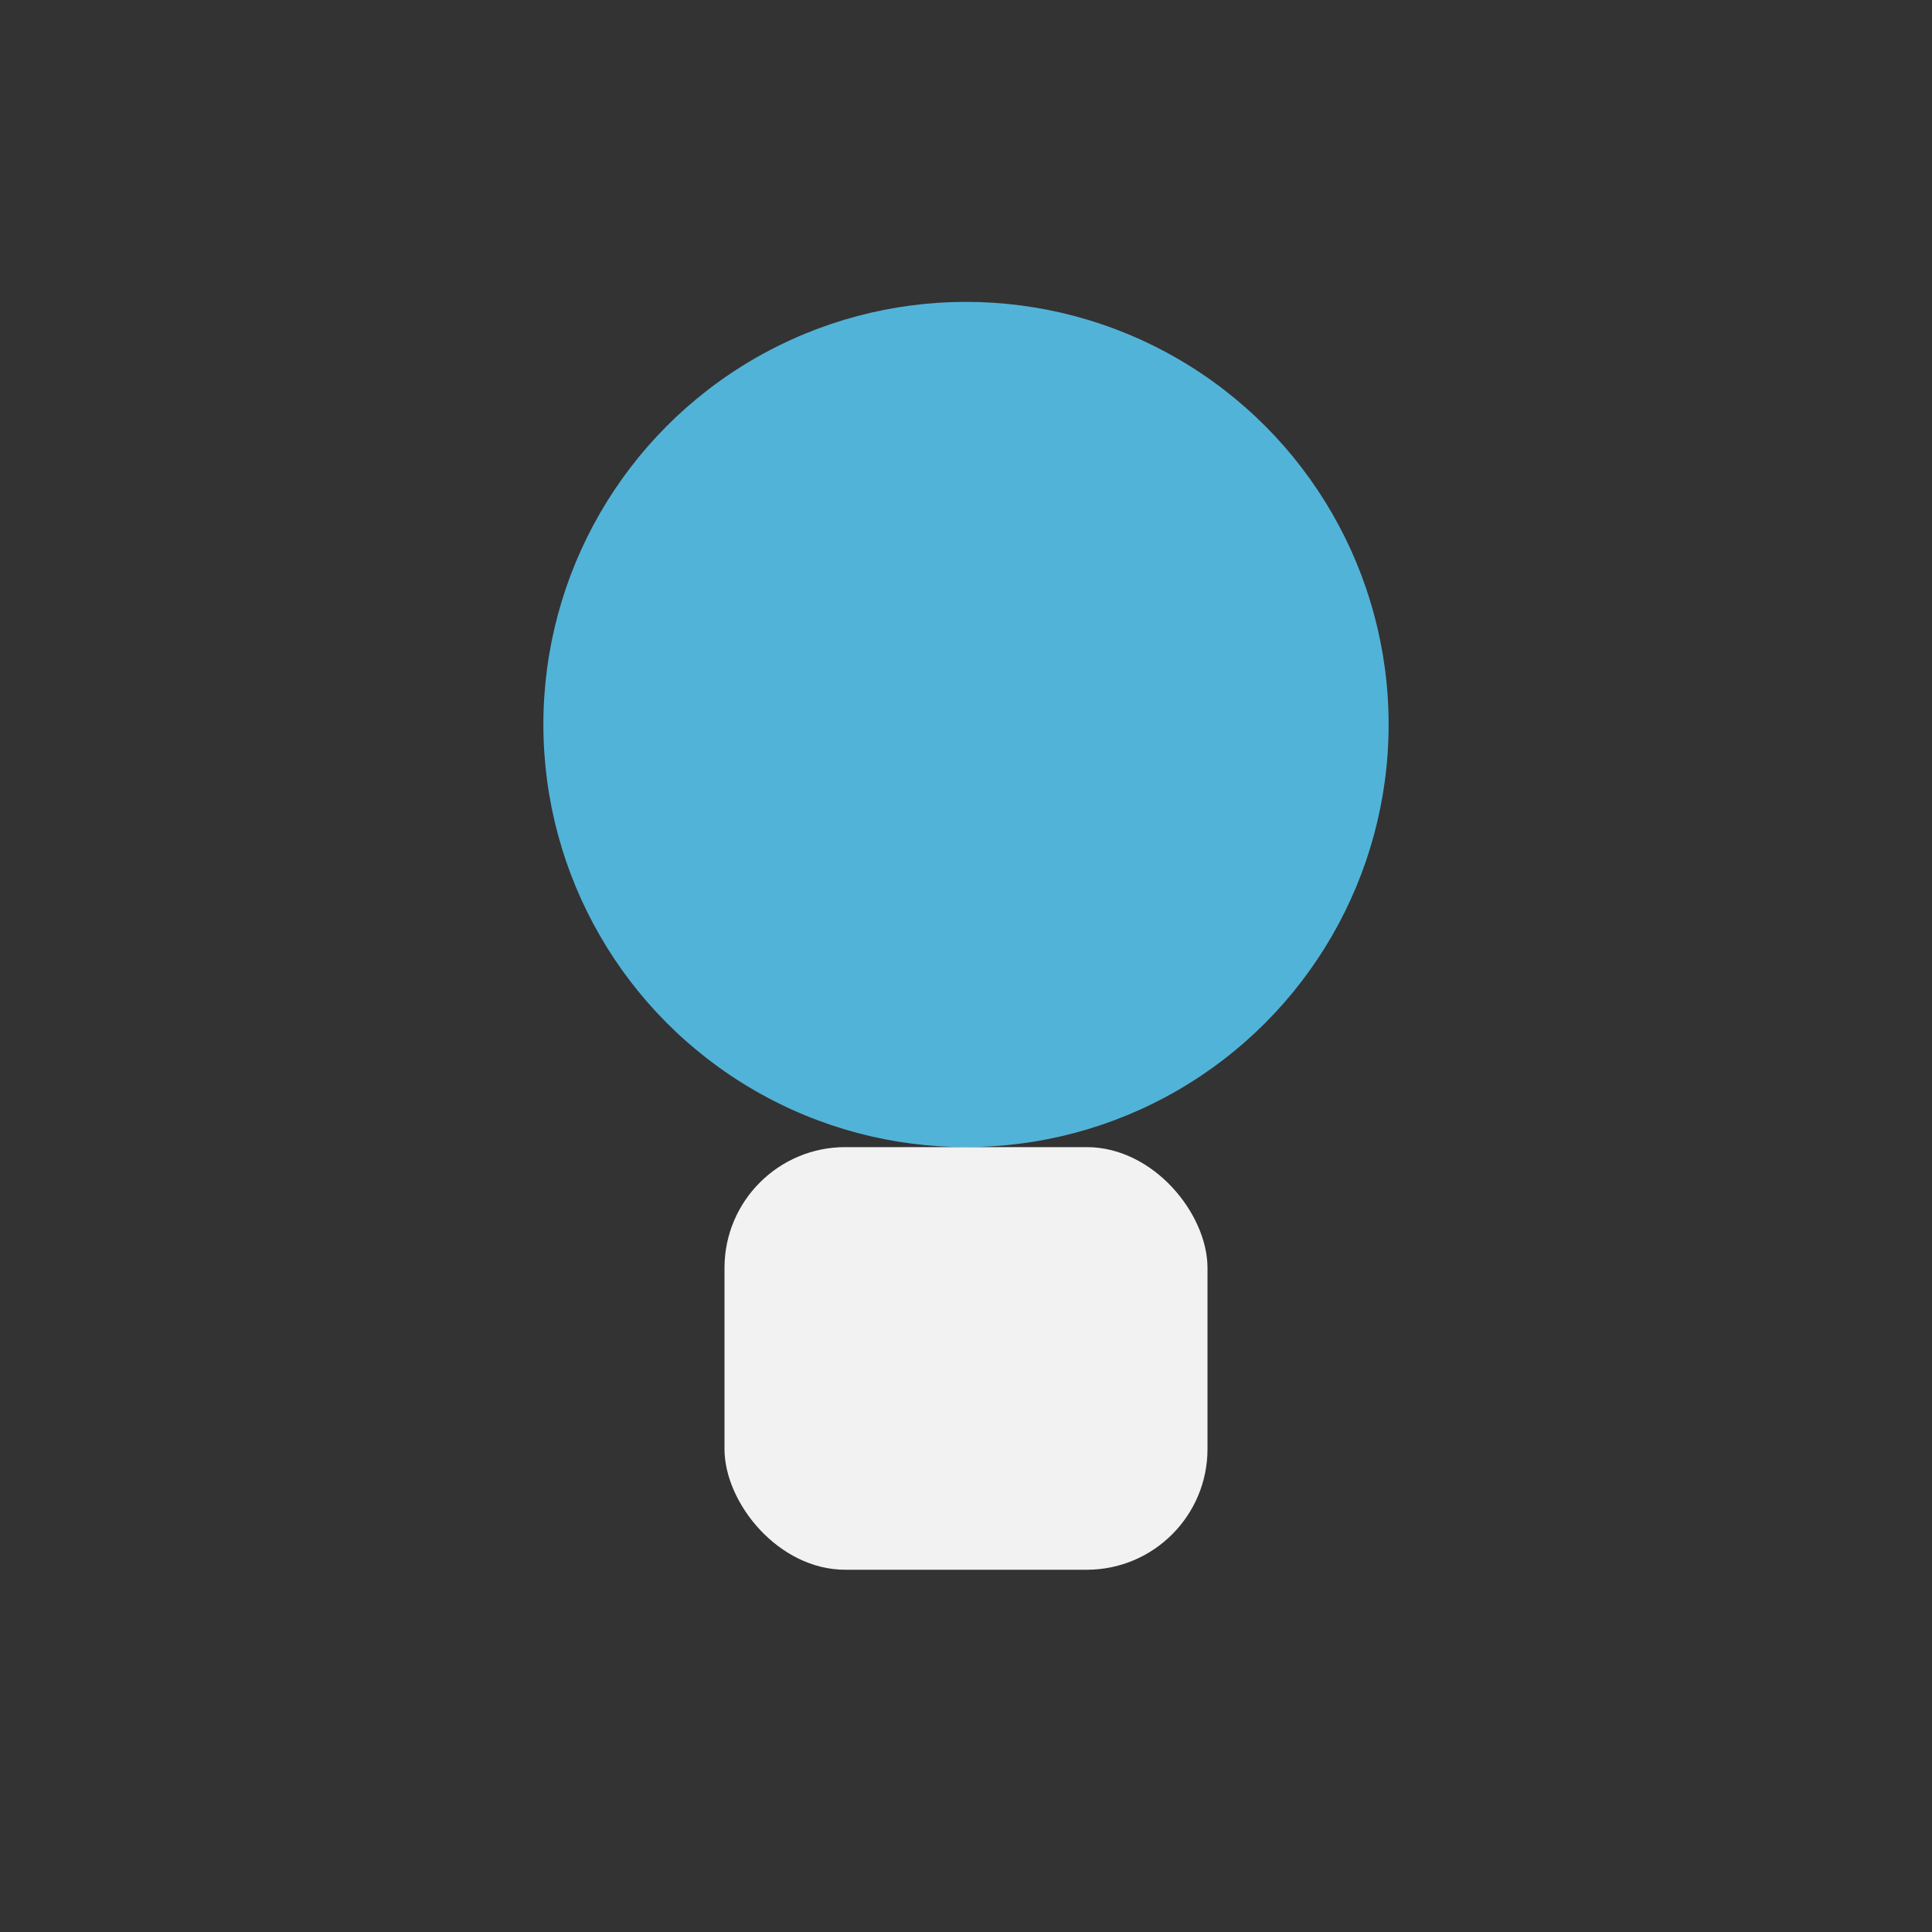 <?xml version="1.0" encoding="UTF-8"?>
<svg xmlns="http://www.w3.org/2000/svg" width="32" height="32" viewBox="0 0 32 32"><rect x="0" y="0" width="32" height="32" fill="#333333" stroke="none"/><circle fill="#52B3D9" cx="16" cy="12" r="7"/><rect x="12" y="19" width="8" height="7" rx="2" fill="#F2F2F2"/></svg>